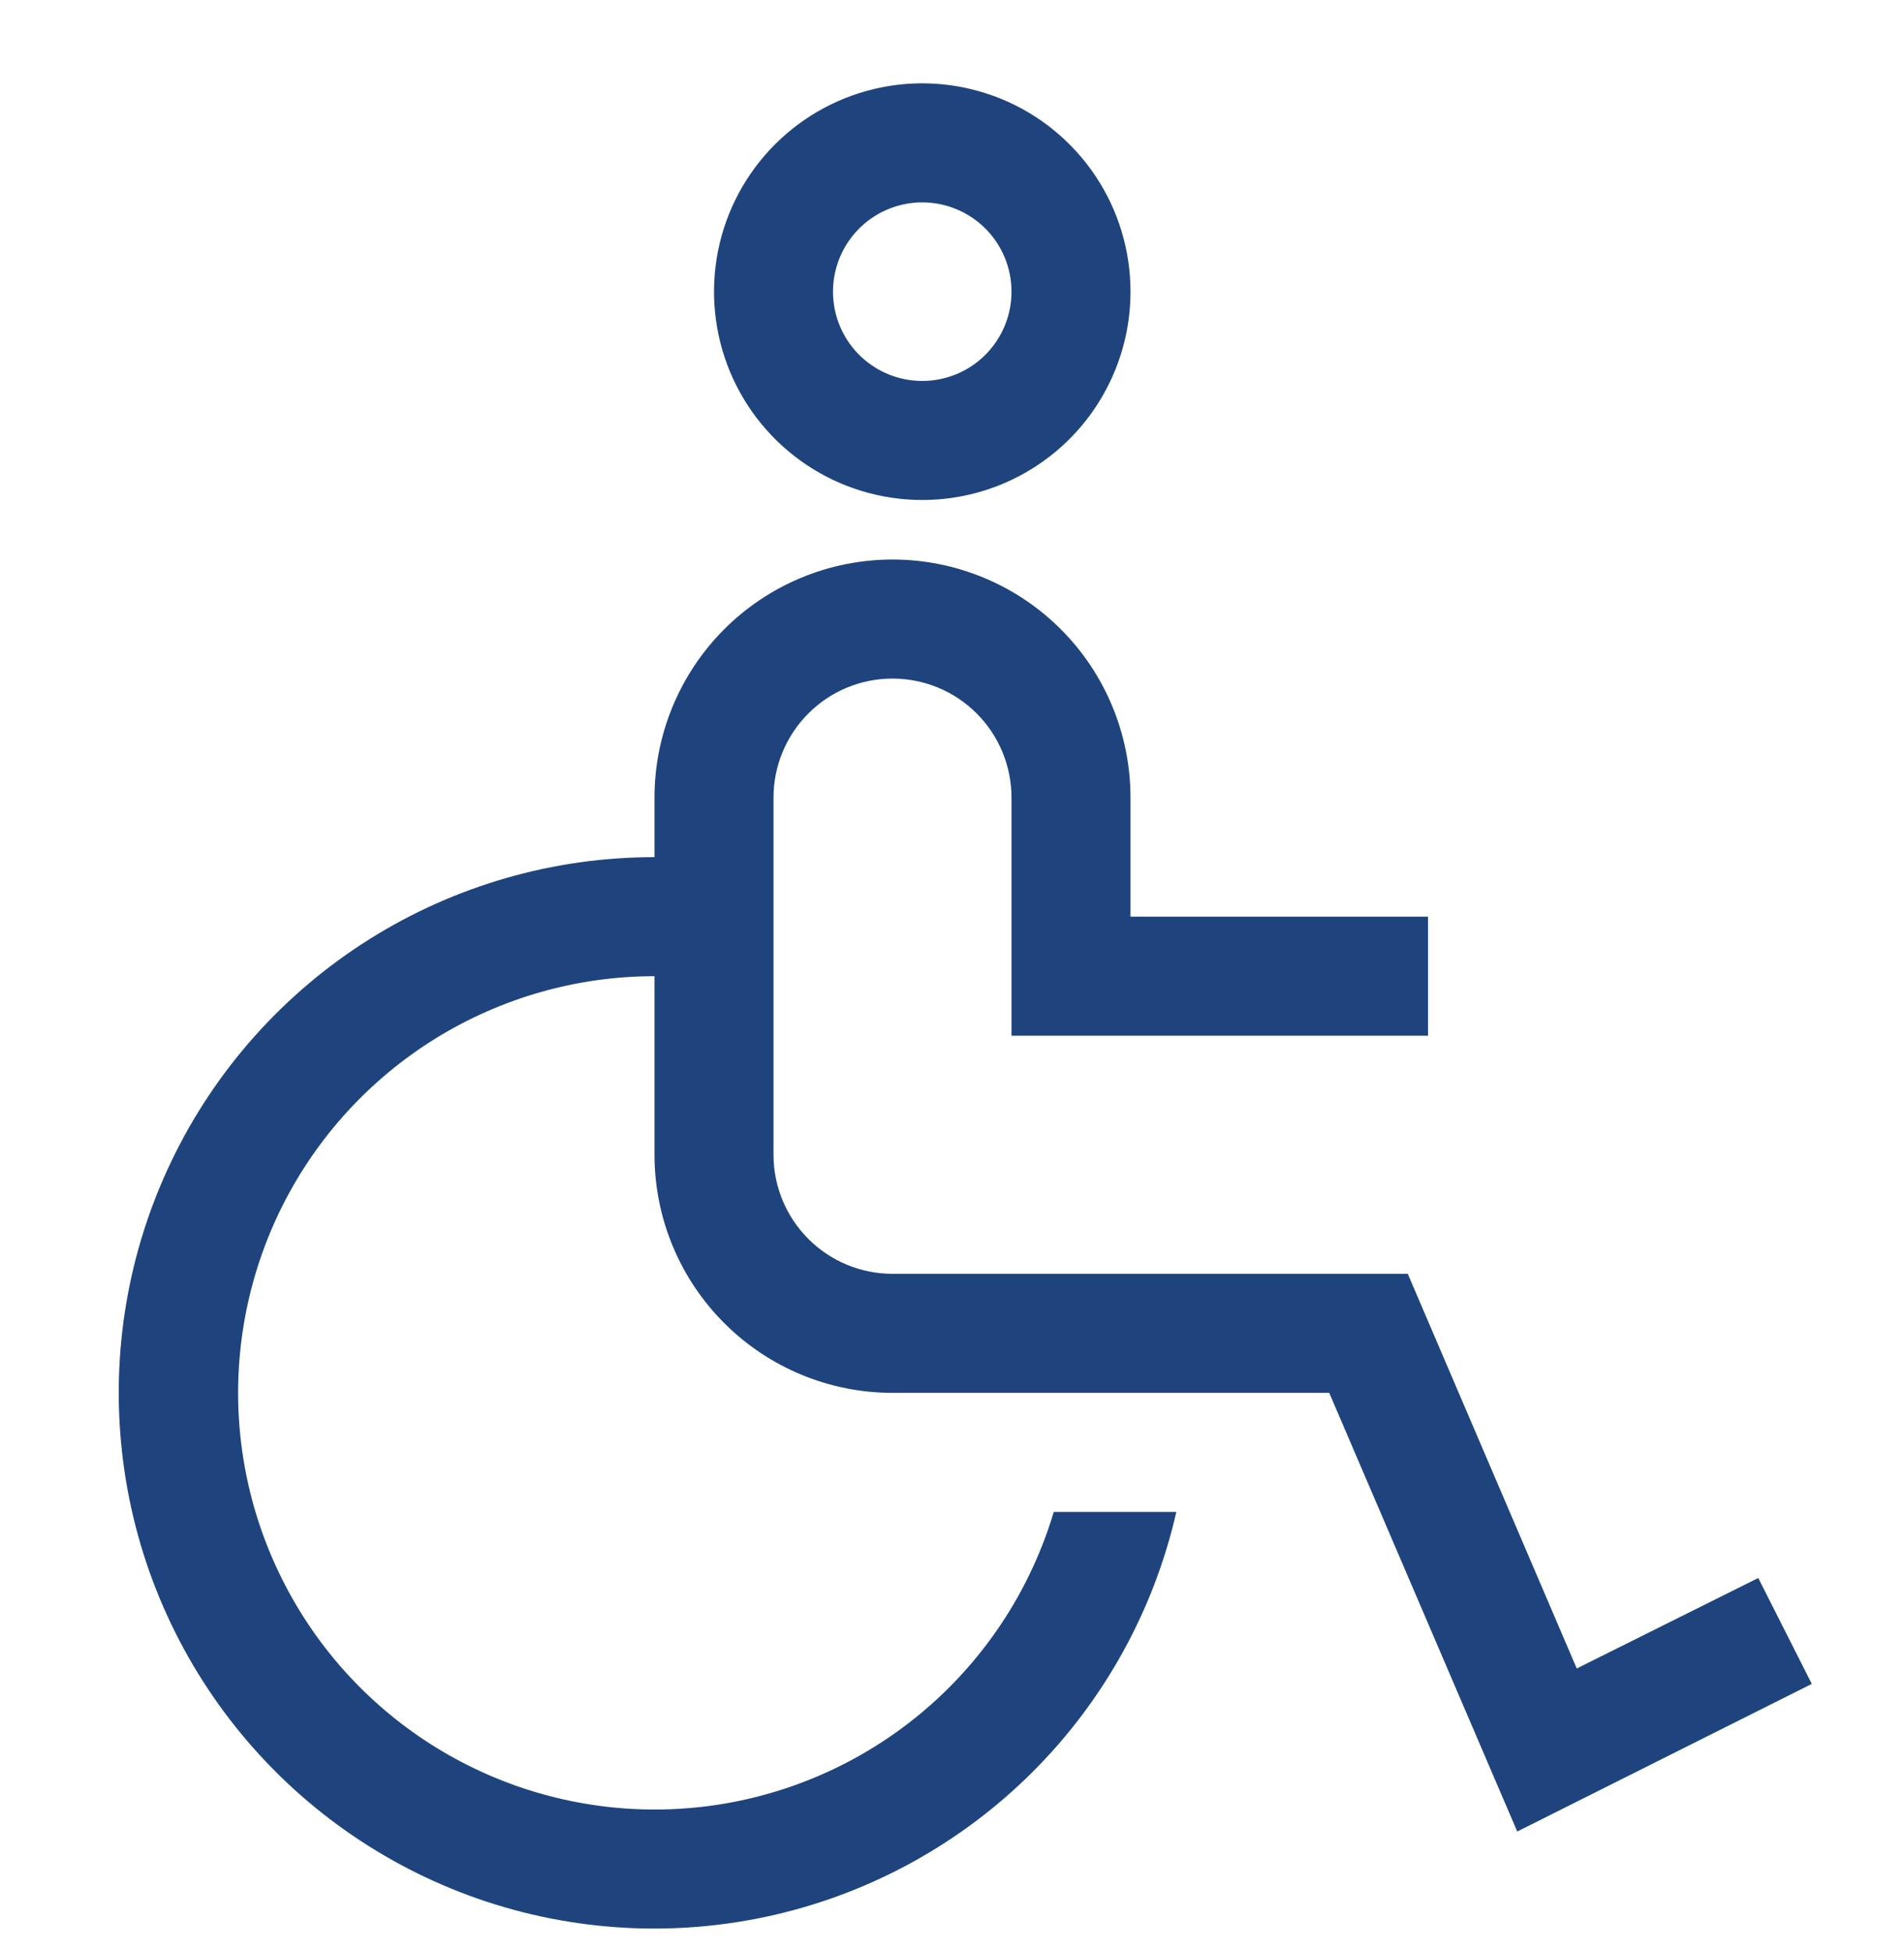 <?xml version="1.0" encoding="UTF-8"?>
<svg xmlns="http://www.w3.org/2000/svg" width="40" height="41" viewBox="0 0 40 41" fill="none">
  <path d="M36.938 33.138L33.125 35.038L29.575 26.75H18.75C18.087 26.75 17.451 26.487 16.983 26.018C16.514 25.549 16.25 24.913 16.25 24.25V16.75C16.25 16.087 16.514 15.451 16.983 14.982C17.451 14.513 18.087 14.25 18.75 14.25C19.413 14.25 20.049 14.513 20.518 14.982C20.987 15.451 21.25 16.087 21.25 16.75V21.75H30V19.25H23.75V16.75C23.75 15.424 23.224 14.152 22.286 13.214C21.348 12.277 20.076 11.75 18.75 11.75C17.424 11.75 16.152 12.277 15.215 13.214C14.277 14.152 13.75 15.424 13.75 16.75V18C11.632 17.999 9.557 18.596 7.763 19.722C5.969 20.848 4.53 22.457 3.61 24.365C2.69 26.273 2.328 28.402 2.565 30.507C2.801 32.612 3.627 34.607 4.948 36.263C6.268 37.919 8.029 39.169 10.028 39.869C12.027 40.568 14.184 40.689 16.248 40.218C18.313 39.746 20.203 38.701 21.701 37.203C23.198 35.705 24.242 33.815 24.713 31.75H22.138C21.674 33.305 20.787 34.7 19.576 35.781C18.365 36.861 16.878 37.582 15.28 37.866C13.682 38.149 12.037 37.982 10.529 37.384C9.02 36.786 7.708 35.781 6.738 34.48C5.768 33.179 5.179 31.634 5.036 30.018C4.894 28.401 5.204 26.777 5.931 25.327C6.659 23.876 7.776 22.657 9.156 21.804C10.537 20.952 12.128 20.5 13.75 20.5V24.25C13.75 25.576 14.277 26.848 15.215 27.785C16.152 28.723 17.424 29.25 18.75 29.25H27.925L31.875 38.462L38.063 35.362L36.938 33.138ZM19.375 10.5C18.51 10.5 17.664 10.243 16.945 9.763C16.225 9.282 15.665 8.599 15.333 7.799C15.002 7 14.916 6.12 15.084 5.271C15.253 4.423 15.67 3.643 16.282 3.031C16.894 2.42 17.673 2.003 18.522 1.834C19.37 1.665 20.25 1.752 21.05 2.083C21.849 2.414 22.532 2.975 23.013 3.694C23.494 4.414 23.75 5.26 23.75 6.125C23.75 7.285 23.289 8.398 22.469 9.219C21.648 10.039 20.536 10.5 19.375 10.5ZM19.375 4.25C19.005 4.25 18.642 4.36 18.334 4.566C18.025 4.772 17.785 5.065 17.643 5.407C17.501 5.75 17.464 6.127 17.536 6.491C17.609 6.855 17.787 7.189 18.049 7.451C18.312 7.713 18.646 7.892 19.01 7.964C19.373 8.036 19.75 7.999 20.093 7.857C20.436 7.715 20.728 7.475 20.934 7.167C21.14 6.858 21.25 6.496 21.25 6.125C21.25 5.628 21.053 5.151 20.701 4.799C20.349 4.448 19.873 4.25 19.375 4.25Z" fill="#1F447D"></path>
</svg>
